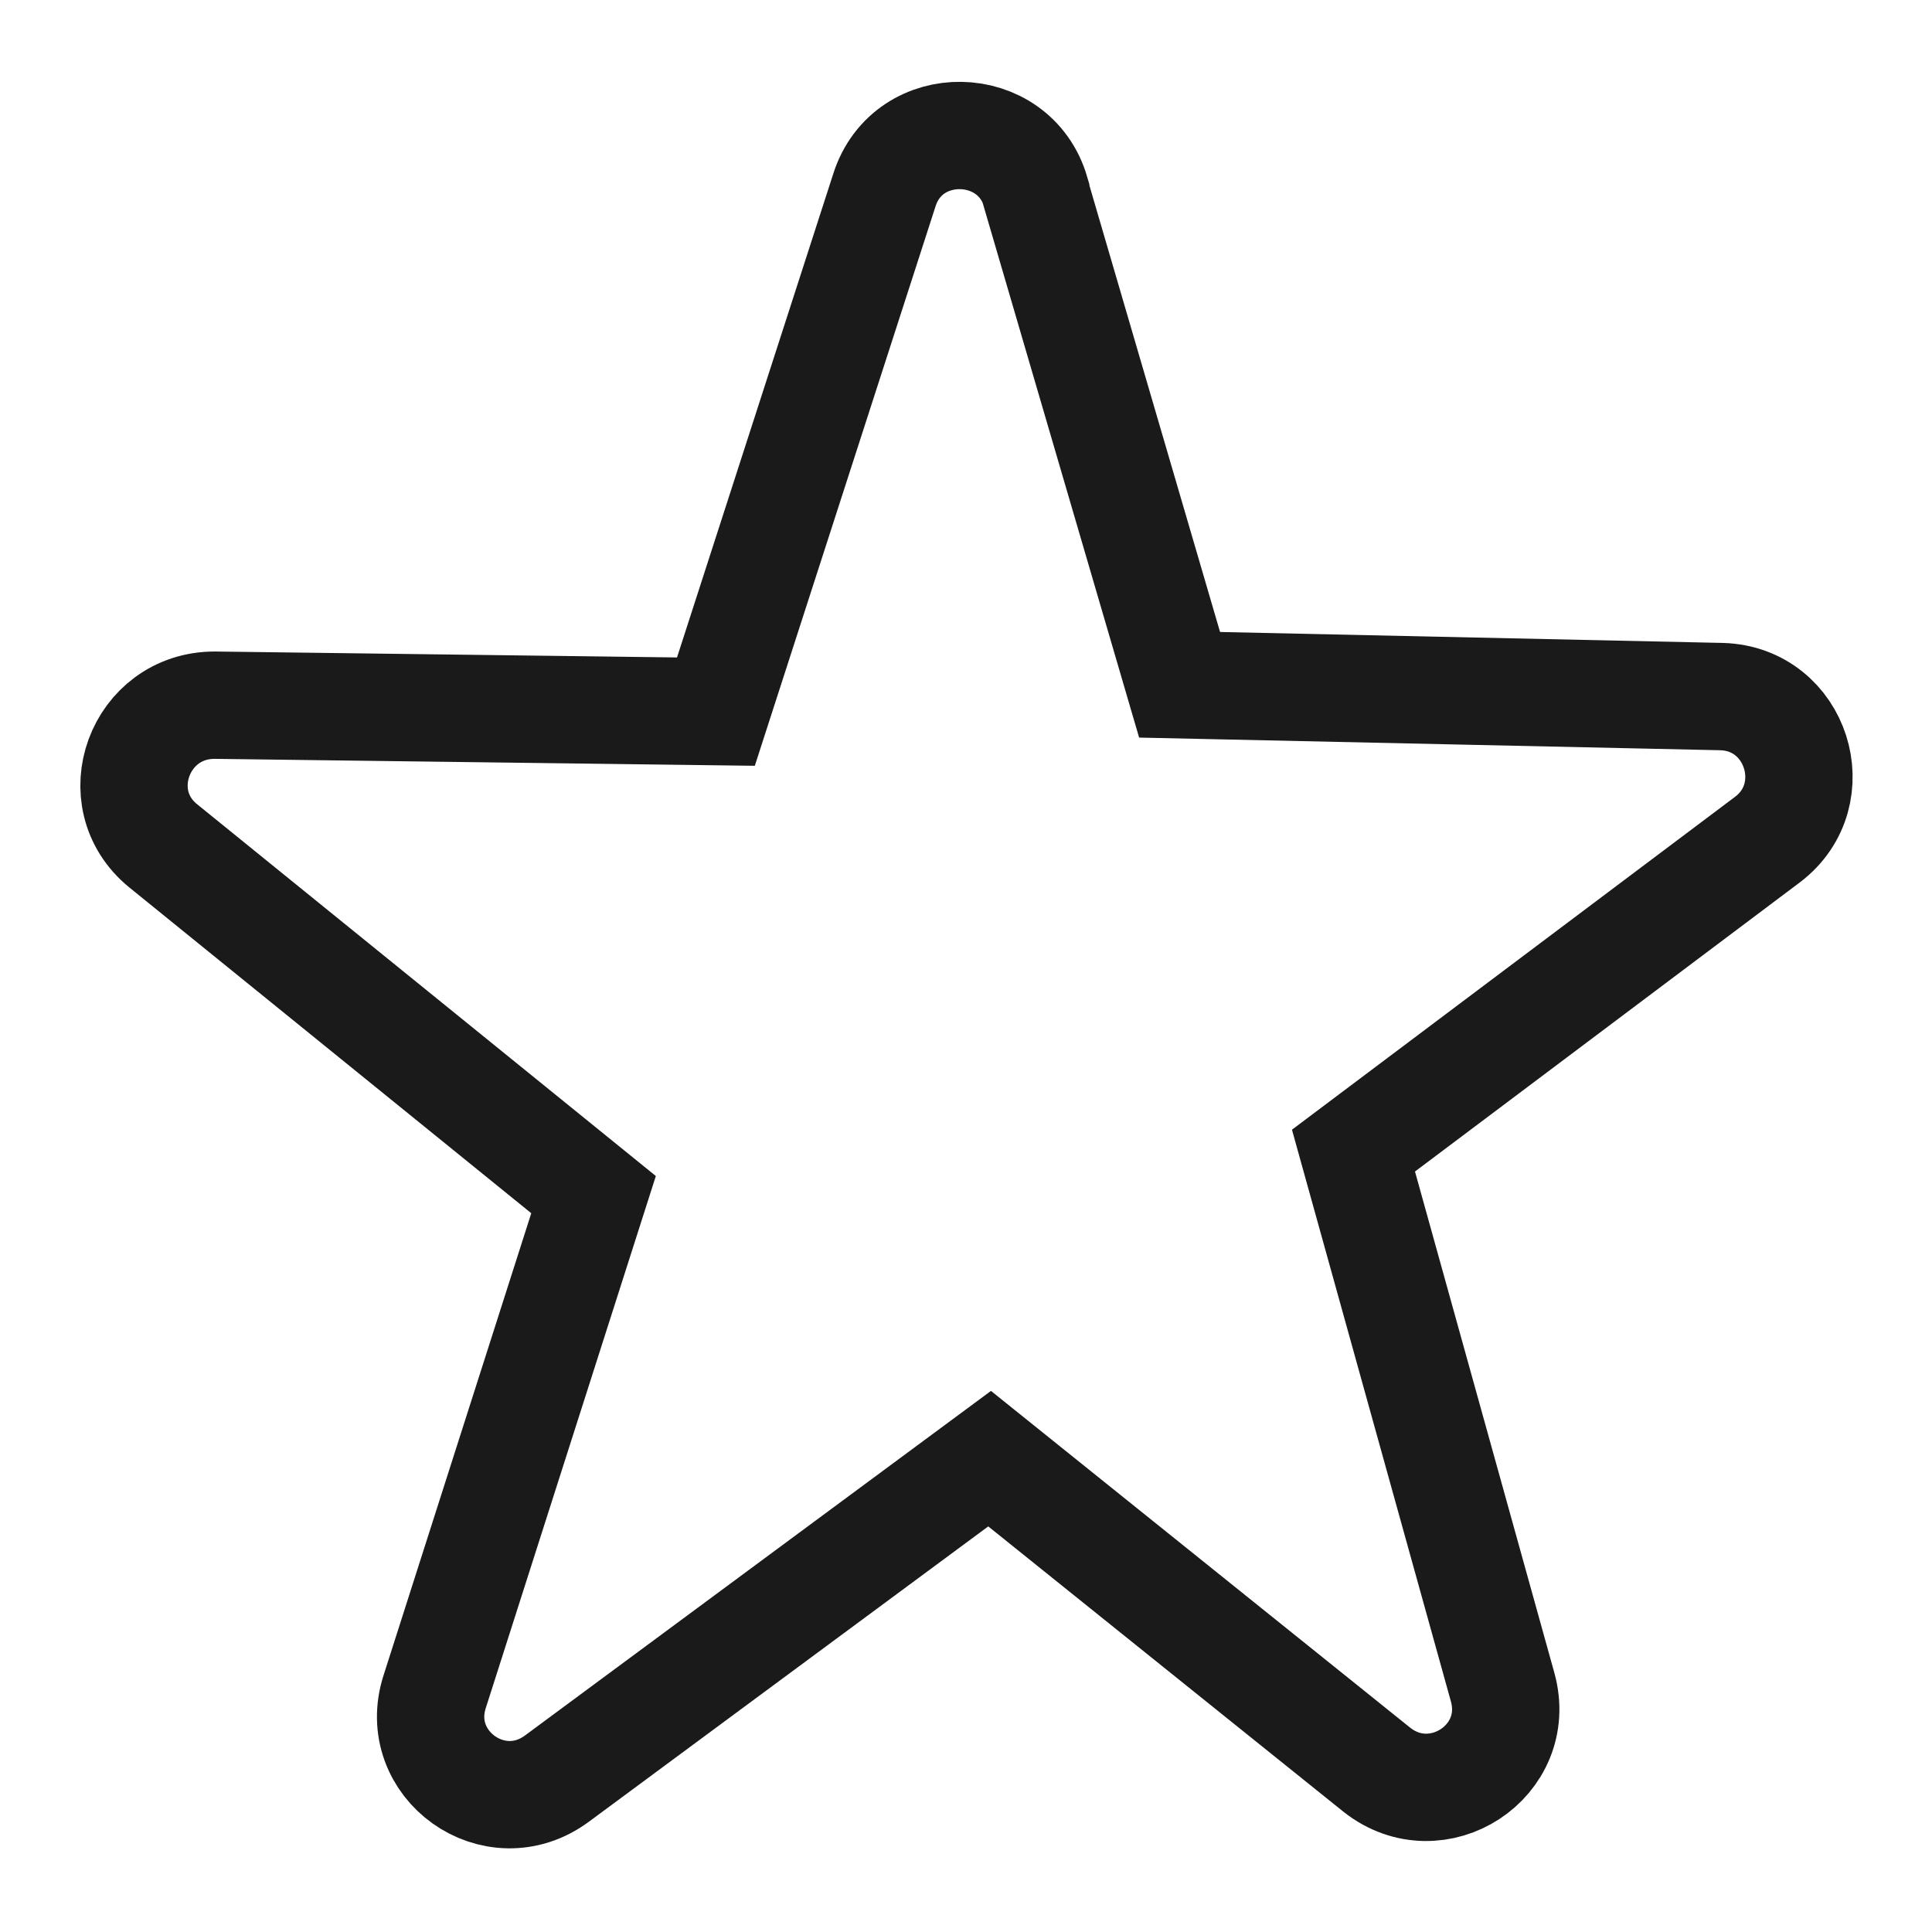 <?xml version="1.0" encoding="UTF-8"?><svg id="a" xmlns="http://www.w3.org/2000/svg" viewBox="0 0 18 18"><defs><style>.b{fill:none;fill-rule:evenodd;stroke:#1b1a1a;stroke-miterlimit:10;}.c{fill:#fff;stroke-width:0px;}</style></defs><rect class="c" width="18" height="18"/><path class="b" d="M9.65,1.8l1.34,4.58,5.05.11c.7.02.98.91.43,1.33l-3.86,2.9,1.39,5c.19.69-.61,1.21-1.17.77l-3.61-2.9-4.03,2.98c-.58.43-1.36-.13-1.14-.81l1.48-4.63L1.52,7.88c-.54-.44-.22-1.31.48-1.31l4.67.06,1.57-4.86c.22-.69,1.21-.67,1.41.02h0Z"/></svg>
